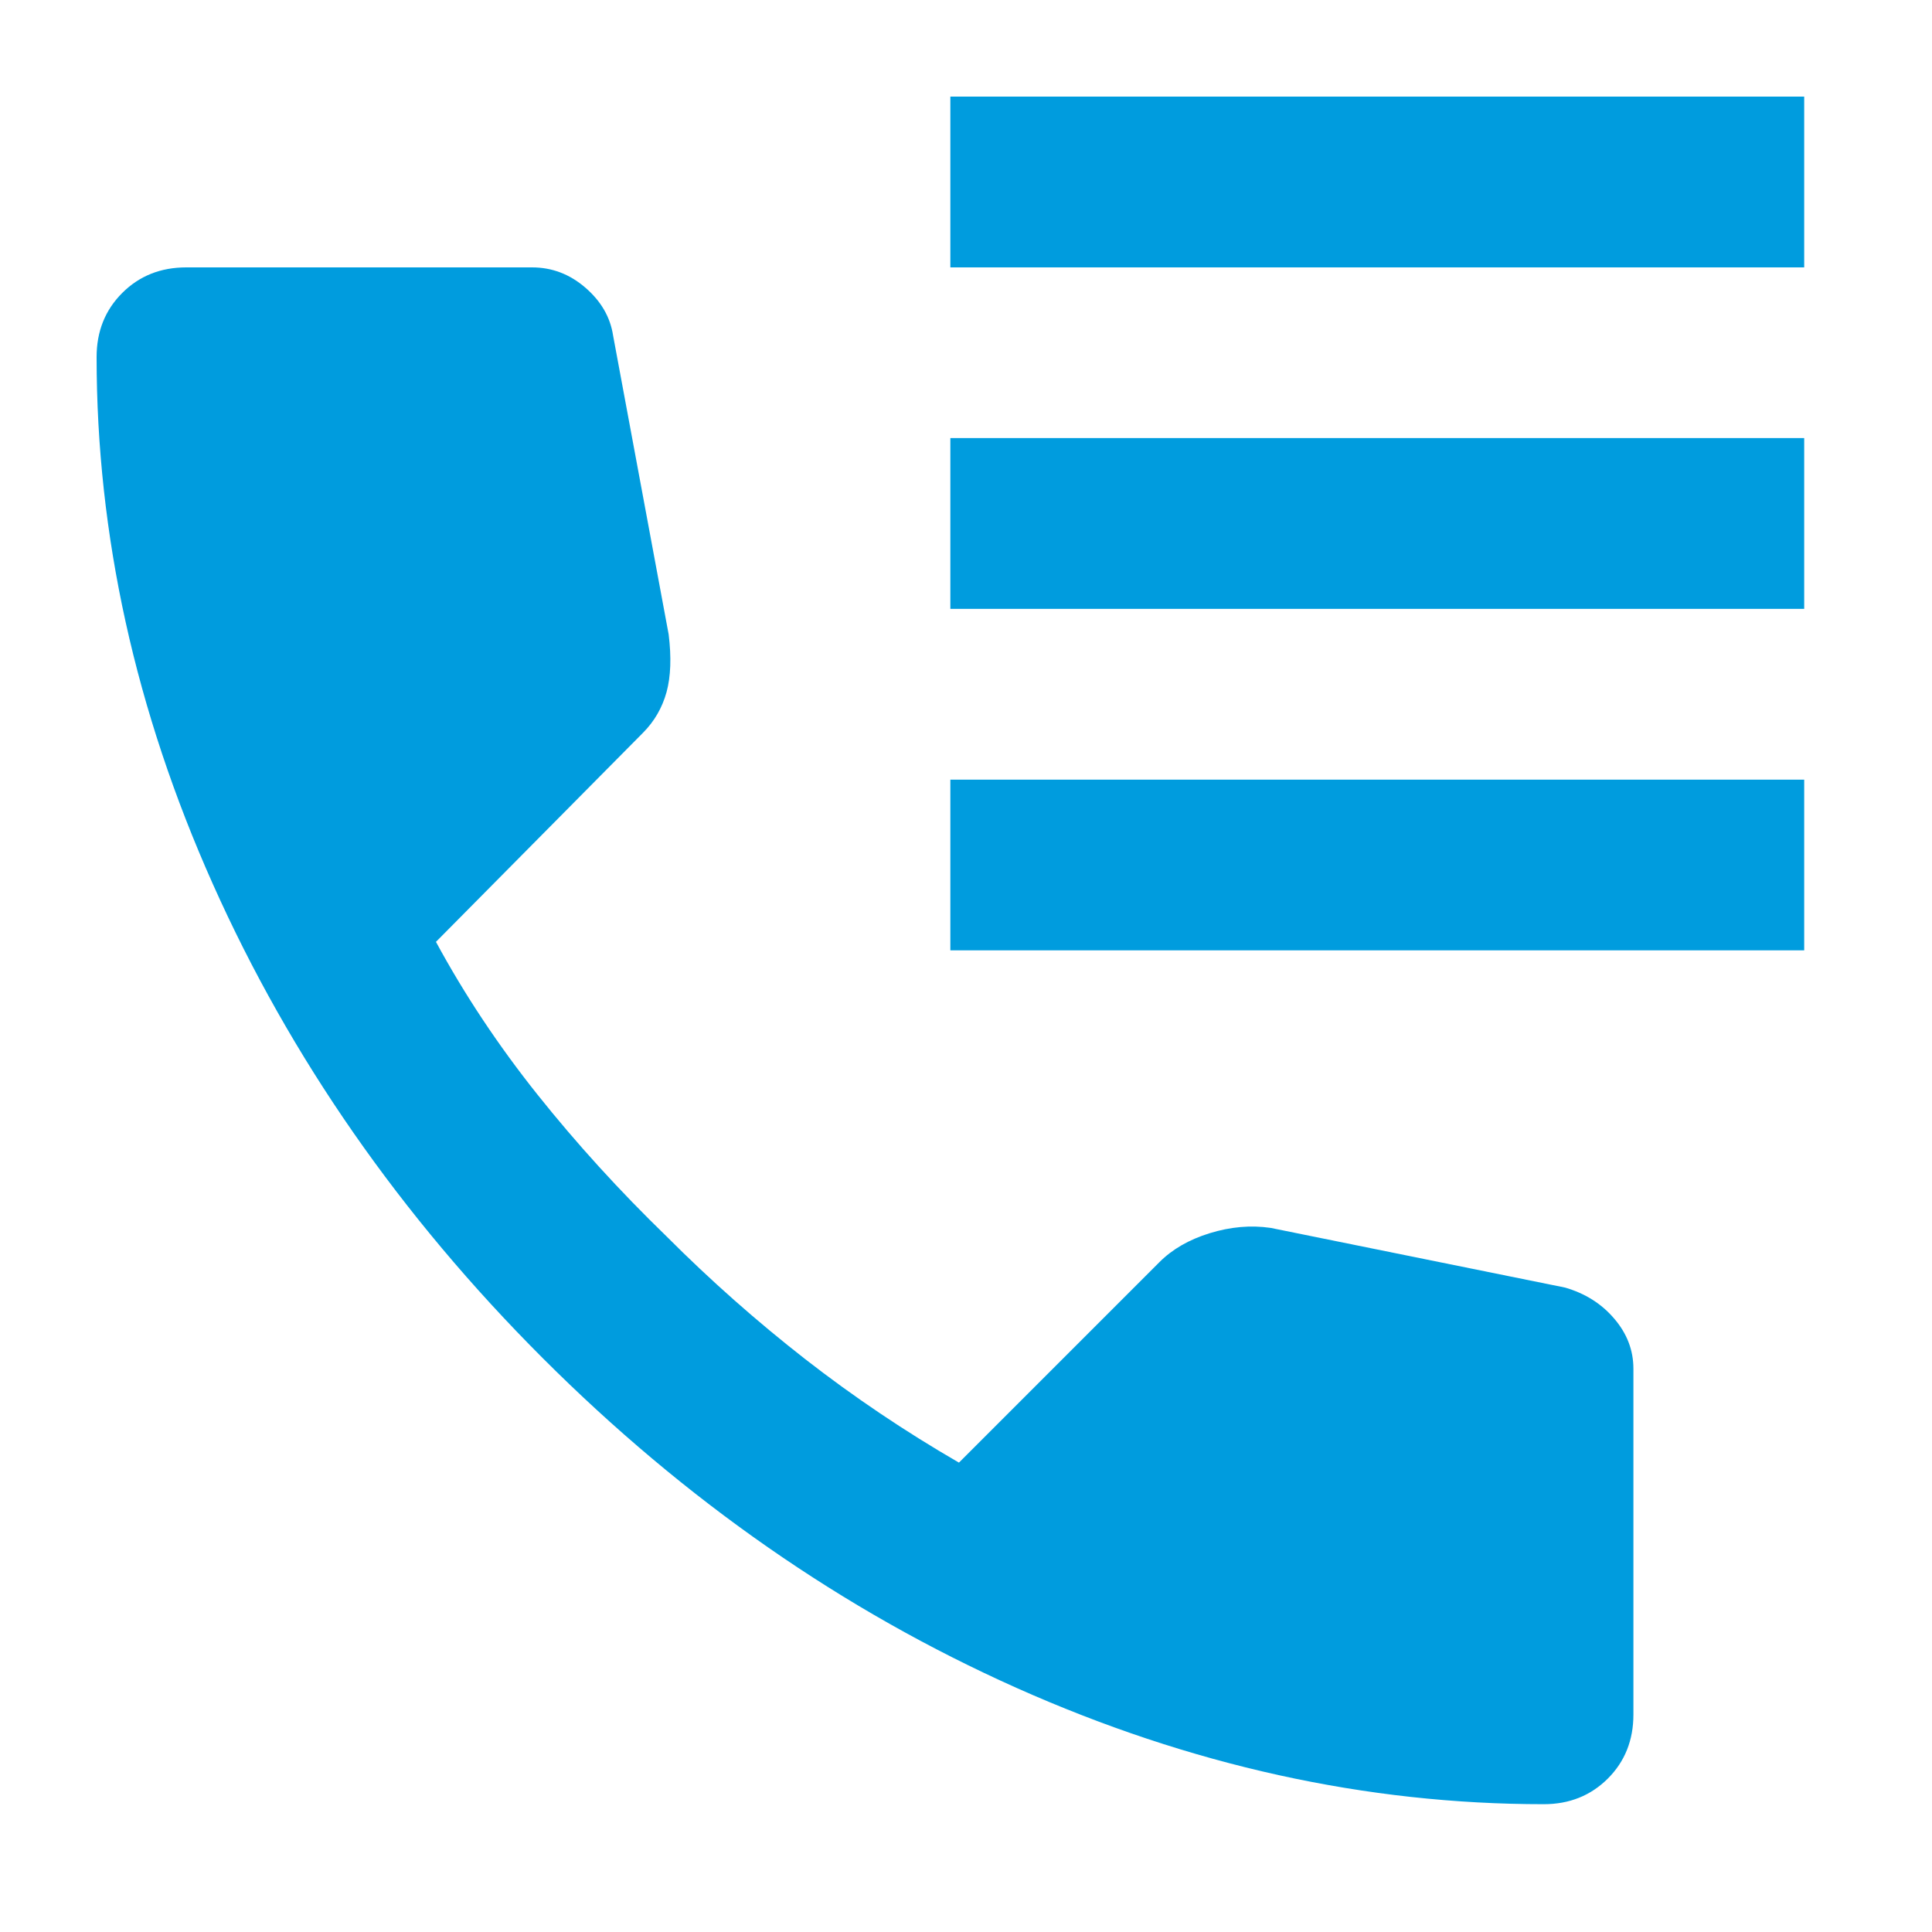 <?xml version="1.0" encoding="UTF-8"?> <svg xmlns="http://www.w3.org/2000/svg" width="20" height="20" viewBox="0 0 20 20" fill="none"><mask id="mask0_1486_1272" style="mask-type:alpha" maskUnits="userSpaceOnUse" x="0" y="0" width="20" height="20"><rect width="20" height="20" fill="#D9D9D9"></rect></mask><g mask="url(#mask0_1486_1272)"><path d="M9.838 2.768V1H18.677V2.768H9.838ZM9.838 6.303V4.535H18.677V6.303H9.838ZM9.838 9.838V8.071H18.677V9.838H9.838ZM15.981 18.677C14.14 18.677 12.32 18.275 10.523 17.473C8.726 16.67 7.091 15.532 5.618 14.059C4.145 12.586 3.007 10.95 2.204 9.153C1.401 7.356 1 5.537 1 3.696C1 3.431 1.088 3.21 1.265 3.033C1.442 2.856 1.663 2.768 1.928 2.768H5.508C5.714 2.768 5.898 2.838 6.06 2.978C6.222 3.118 6.318 3.283 6.347 3.475L6.922 6.568C6.951 6.804 6.944 7.003 6.9 7.165C6.855 7.327 6.774 7.467 6.657 7.585L4.513 9.75C4.808 10.295 5.158 10.822 5.563 11.33C5.968 11.838 6.414 12.328 6.9 12.799C7.356 13.256 7.835 13.679 8.336 14.07C8.837 14.46 9.367 14.817 9.927 15.141L12.004 13.064C12.136 12.932 12.309 12.832 12.523 12.766C12.737 12.7 12.947 12.681 13.153 12.711L16.202 13.329C16.408 13.389 16.578 13.495 16.71 13.65C16.843 13.805 16.909 13.978 16.909 14.169V17.749C16.909 18.014 16.821 18.235 16.644 18.412C16.467 18.588 16.246 18.677 15.981 18.677Z" fill="#009CDE"></path></g></svg> 